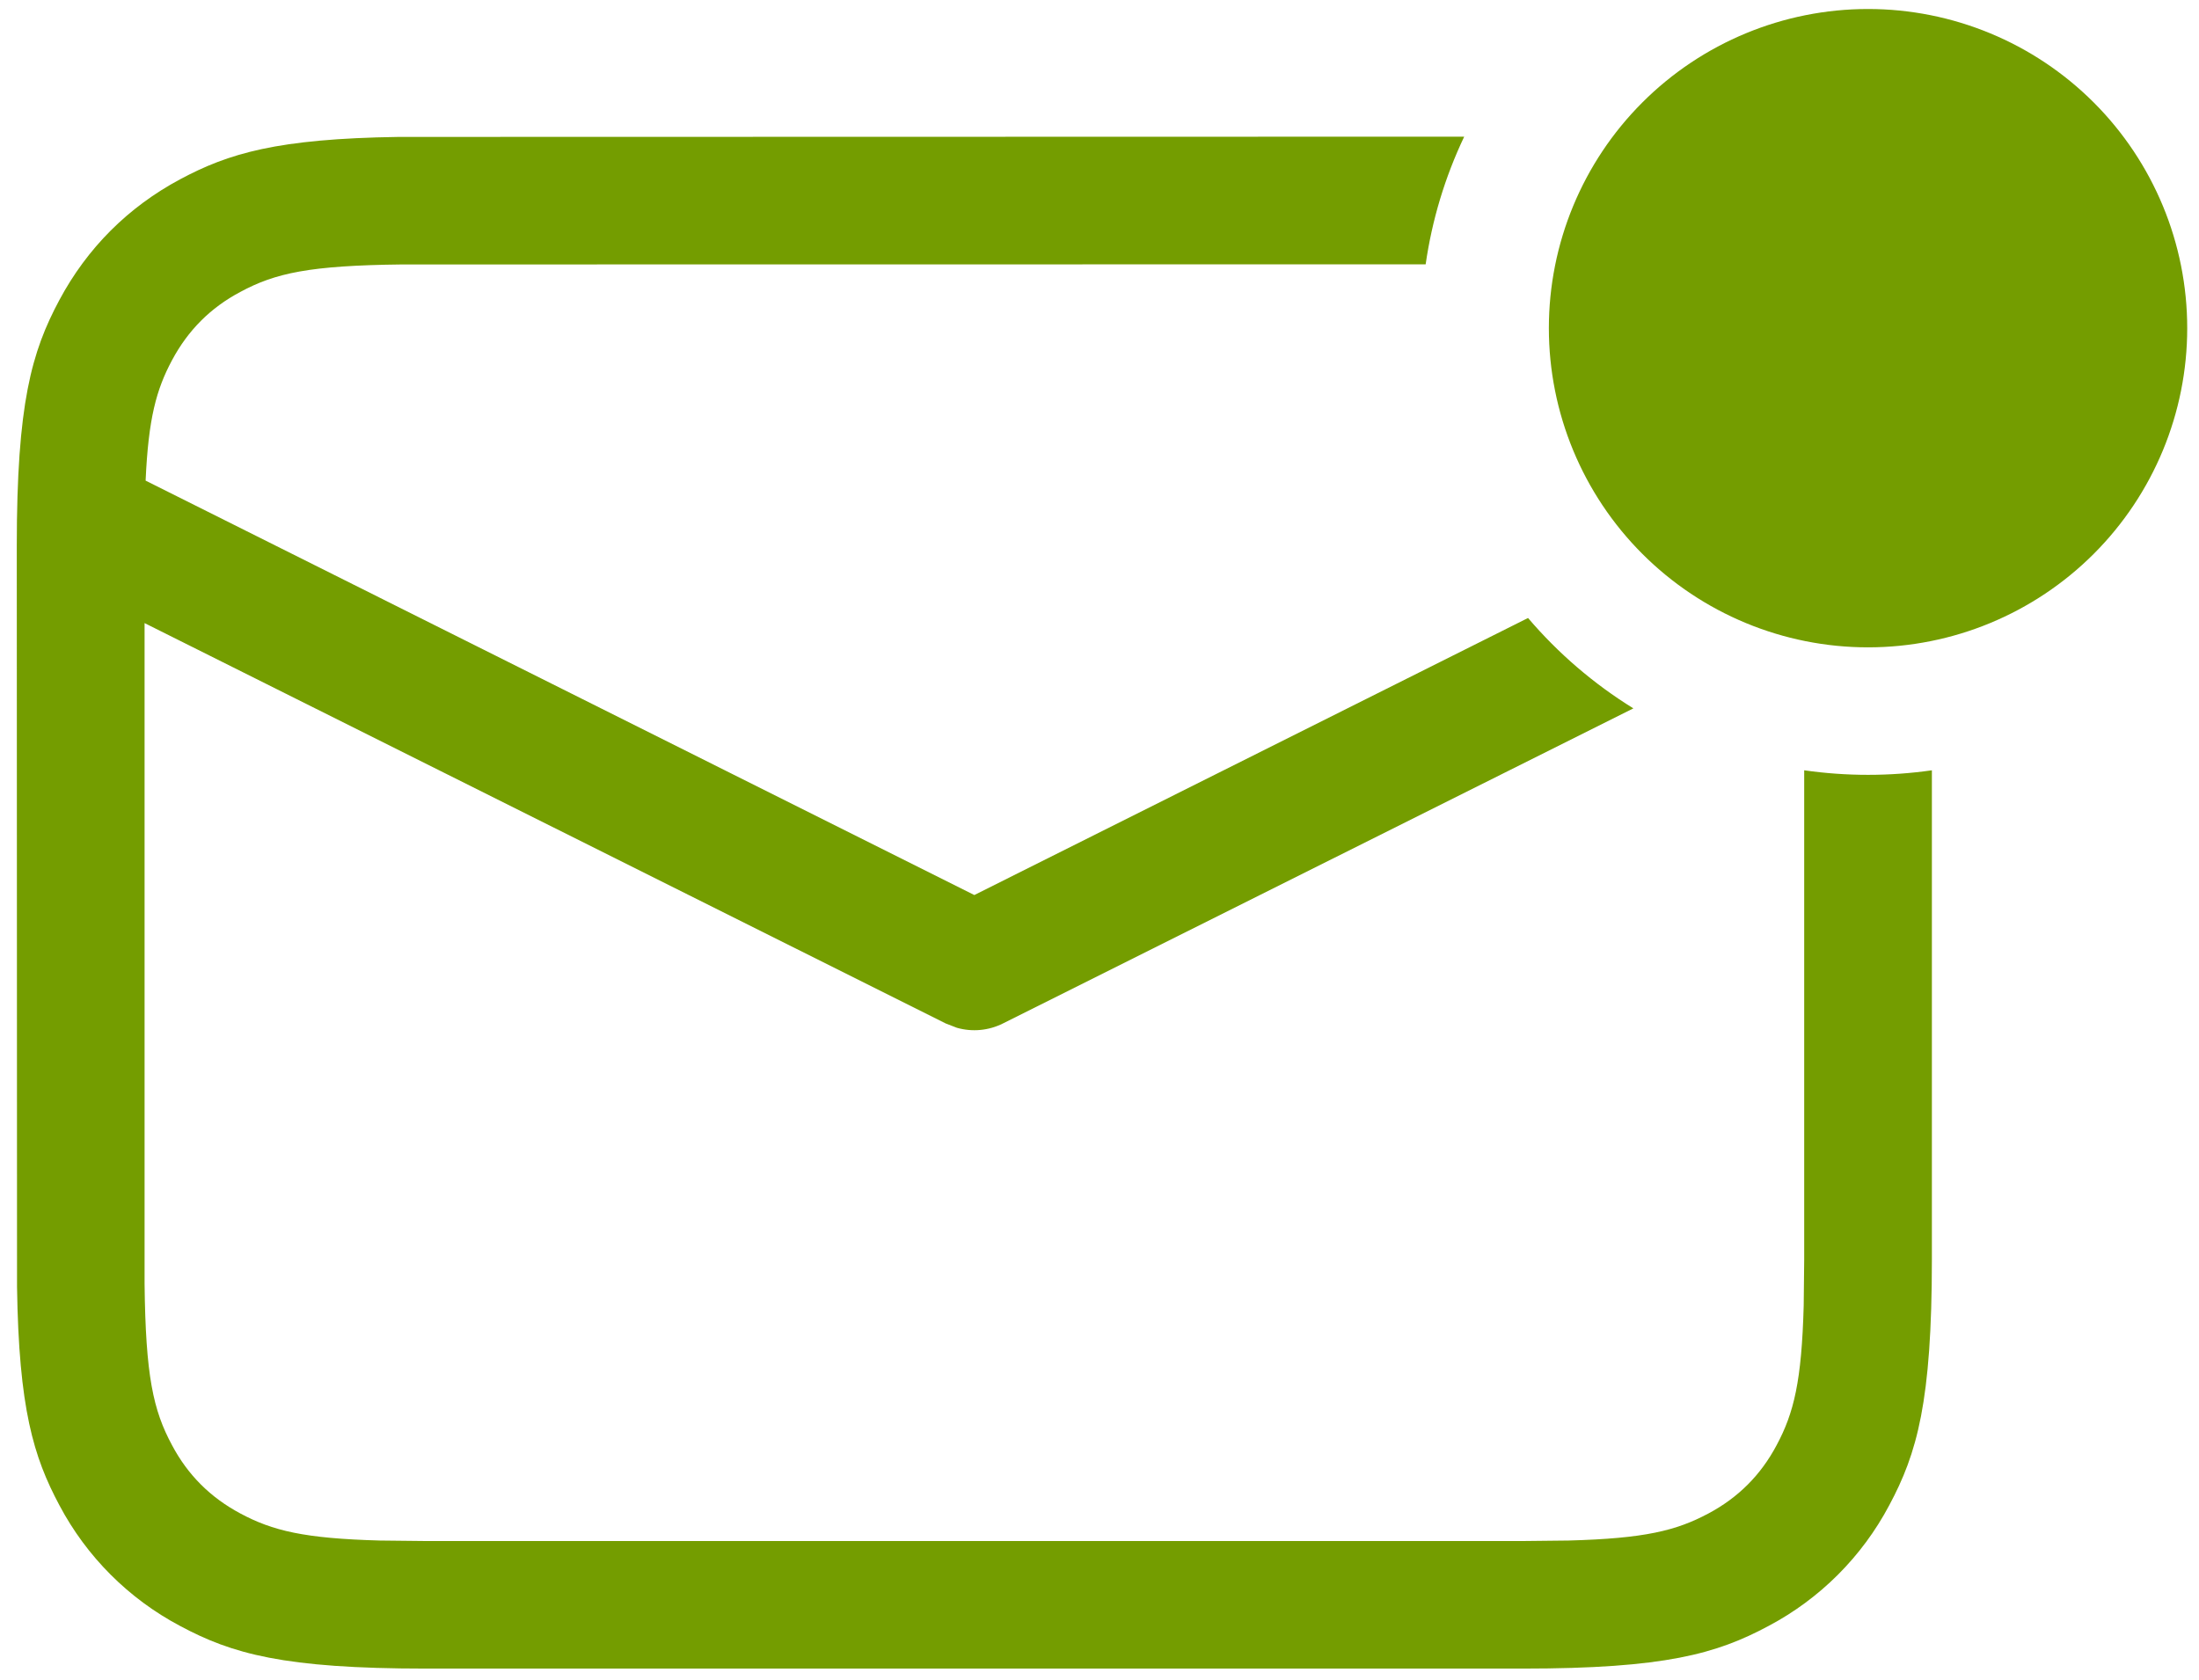 <svg width="106" height="81" viewBox="0 0 106 81" fill="none" xmlns="http://www.w3.org/2000/svg">
<path d="M70.58 6.588C69.654 8.534 69.028 10.609 68.722 12.742L19.364 12.748C14.933 12.798 13.271 13.161 11.585 14.072C10.145 14.835 9.062 15.924 8.292 17.364C7.536 18.78 7.154 20.164 7.019 23.168L46.966 43.145L73.657 29.79C75.11 31.494 76.821 32.965 78.735 34.147L48.345 49.336C47.658 49.68 46.868 49.754 46.129 49.545L45.588 49.336L6.969 30.036V61.885C7.019 66.316 7.382 67.977 8.292 69.664C9.056 71.104 10.145 72.187 11.585 72.956C13.136 73.787 14.662 74.162 18.312 74.261L20.527 74.285H73.399L75.615 74.261C79.276 74.162 80.796 73.787 82.354 72.956C83.787 72.193 84.877 71.104 85.64 69.664C86.471 68.113 86.846 66.586 86.945 62.937L86.969 60.721V37.132C89.01 37.424 91.083 37.424 93.124 37.132V60.709C93.124 67.565 92.41 70.058 91.068 72.562C89.756 75.04 87.73 77.066 85.252 78.378C82.748 79.72 80.255 80.434 73.399 80.434H20.533C13.671 80.434 11.185 79.72 8.68 78.378C6.202 77.066 4.176 75.04 2.864 72.562C1.615 70.224 0.907 67.897 0.821 62.026L0.809 26.313C0.809 19.451 1.523 16.964 2.864 14.459C4.206 11.954 6.175 9.985 8.68 8.644C11.019 7.394 13.345 6.686 19.216 6.6L70.58 6.588ZM90.046 0.434C94.127 0.434 98.04 2.055 100.926 4.94C103.811 7.825 105.432 11.739 105.432 15.819C105.432 19.9 103.811 23.814 100.926 26.699C98.04 29.584 94.127 31.205 90.046 31.205C85.966 31.205 82.052 29.584 79.167 26.699C76.282 23.814 74.661 19.9 74.661 15.819C74.661 11.739 76.282 7.825 79.167 4.94C82.052 2.055 85.966 0.434 90.046 0.434Z" fill="#749D00"/>
</svg>
